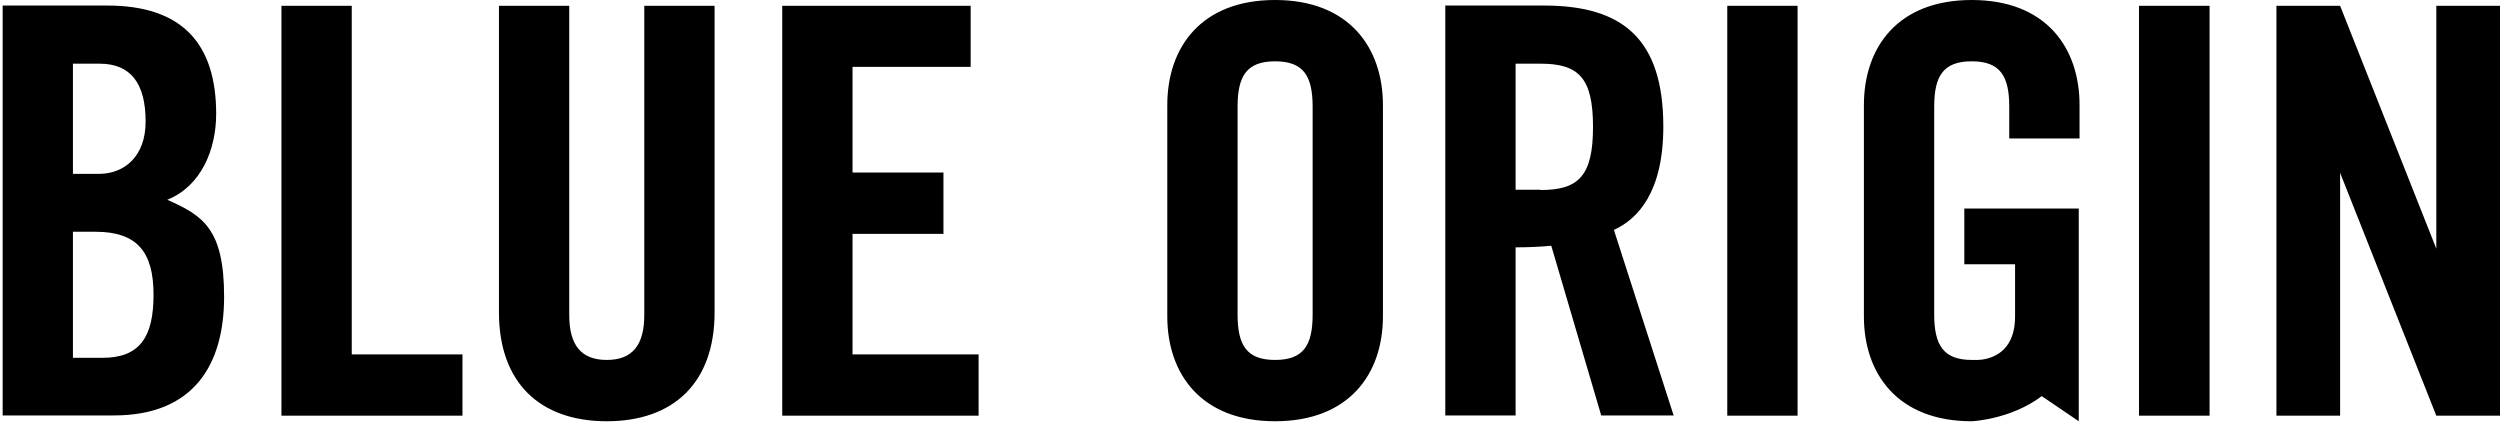 <svg width="150" height="26" viewBox="0 0 150 26" fill="none" xmlns="http://www.w3.org/2000/svg">
<g clip-path="url(#clip0_82_354)">
<path d="M38.657 18.901C38.657 20.708 37.944 21.596 36.406 21.596C34.868 21.596 34.154 20.708 34.154 18.901V0.349H29.937V18.742C29.937 22.96 32.394 25.275 36.406 25.275C40.418 25.275 42.875 22.96 42.875 18.742V0.349H38.657V18.916V18.901ZM10.037 11.987C12.082 11.163 12.97 8.959 12.97 6.834C12.97 2.648 10.957 0.333 6.438 0.333H0.159V24.926H6.834C11.639 24.926 13.446 21.866 13.446 17.807C13.446 13.747 12.194 12.939 10.037 11.987ZM4.376 3.821H5.978C7.849 3.821 8.737 5.011 8.737 7.294C8.737 9.339 7.516 10.433 5.914 10.433H4.376V3.821ZM6.152 21.469H4.376V13.906H5.74C8.261 13.906 9.212 15.159 9.212 17.68C9.212 20.201 8.404 21.469 6.152 21.469ZM51.152 14.033H56.607V10.354H51.152V4.012H58.24V0.349H46.934V24.942H58.716V21.263H51.152V14.033ZM21.105 0.349H16.887V24.942H27.748V21.263H21.105V0.349ZM128.34 24.942H132.574V0.349H128.34V24.942ZM118.303 0C113.879 0 111.834 2.822 111.834 6.311V18.98C111.834 22.452 113.879 25.275 118.303 25.275C118.303 25.275 120.634 25.18 122.505 23.768L124.725 25.275V12.511H117.859V15.856H120.904V18.996C120.904 21.739 118.557 21.596 118.557 21.596H118.303C116.607 21.596 116.052 20.708 116.052 18.869V6.406C116.052 4.567 116.591 3.679 118.303 3.679C120.016 3.679 120.555 4.567 120.555 6.406V8.309H124.773V6.311C124.773 2.838 122.743 0 118.303 0ZM76.506 0C72.082 0 70.037 2.822 70.037 6.311V18.98C70.037 22.452 72.082 25.275 76.506 25.275C80.93 25.275 82.976 22.452 82.976 18.98V6.311C82.976 2.838 80.93 0 76.506 0ZM78.758 18.869C78.758 20.708 78.219 21.596 76.506 21.596C74.794 21.596 74.255 20.708 74.255 18.869V6.406C74.255 4.567 74.794 3.679 76.506 3.679C78.219 3.679 78.758 4.567 78.758 6.406V18.869ZM146.179 0.349V14.921L140.407 0.349H136.586V24.942H140.407V10.37L146.179 24.942H150V0.349H146.179ZM103.636 24.942H107.854V0.349H103.636V24.942ZM99.799 7.595C99.799 2.347 97.373 0.333 92.648 0.333H86.718V24.926H90.936V14.841C91.649 14.841 92.363 14.81 93.076 14.746L96.073 24.926H100.418L96.834 13.795C98.261 13.145 99.799 11.543 99.799 7.595ZM92.442 11.385H90.936V3.821H92.442C94.725 3.821 95.581 4.678 95.581 7.611C95.581 10.544 94.725 11.401 92.442 11.401V11.385Z" fill="black"/>
</g>
<defs>
<clipPath id="clip0_82_354">
<rect width="150" height="25.275" fill="white"/>
</clipPath>
</defs>
</svg>
